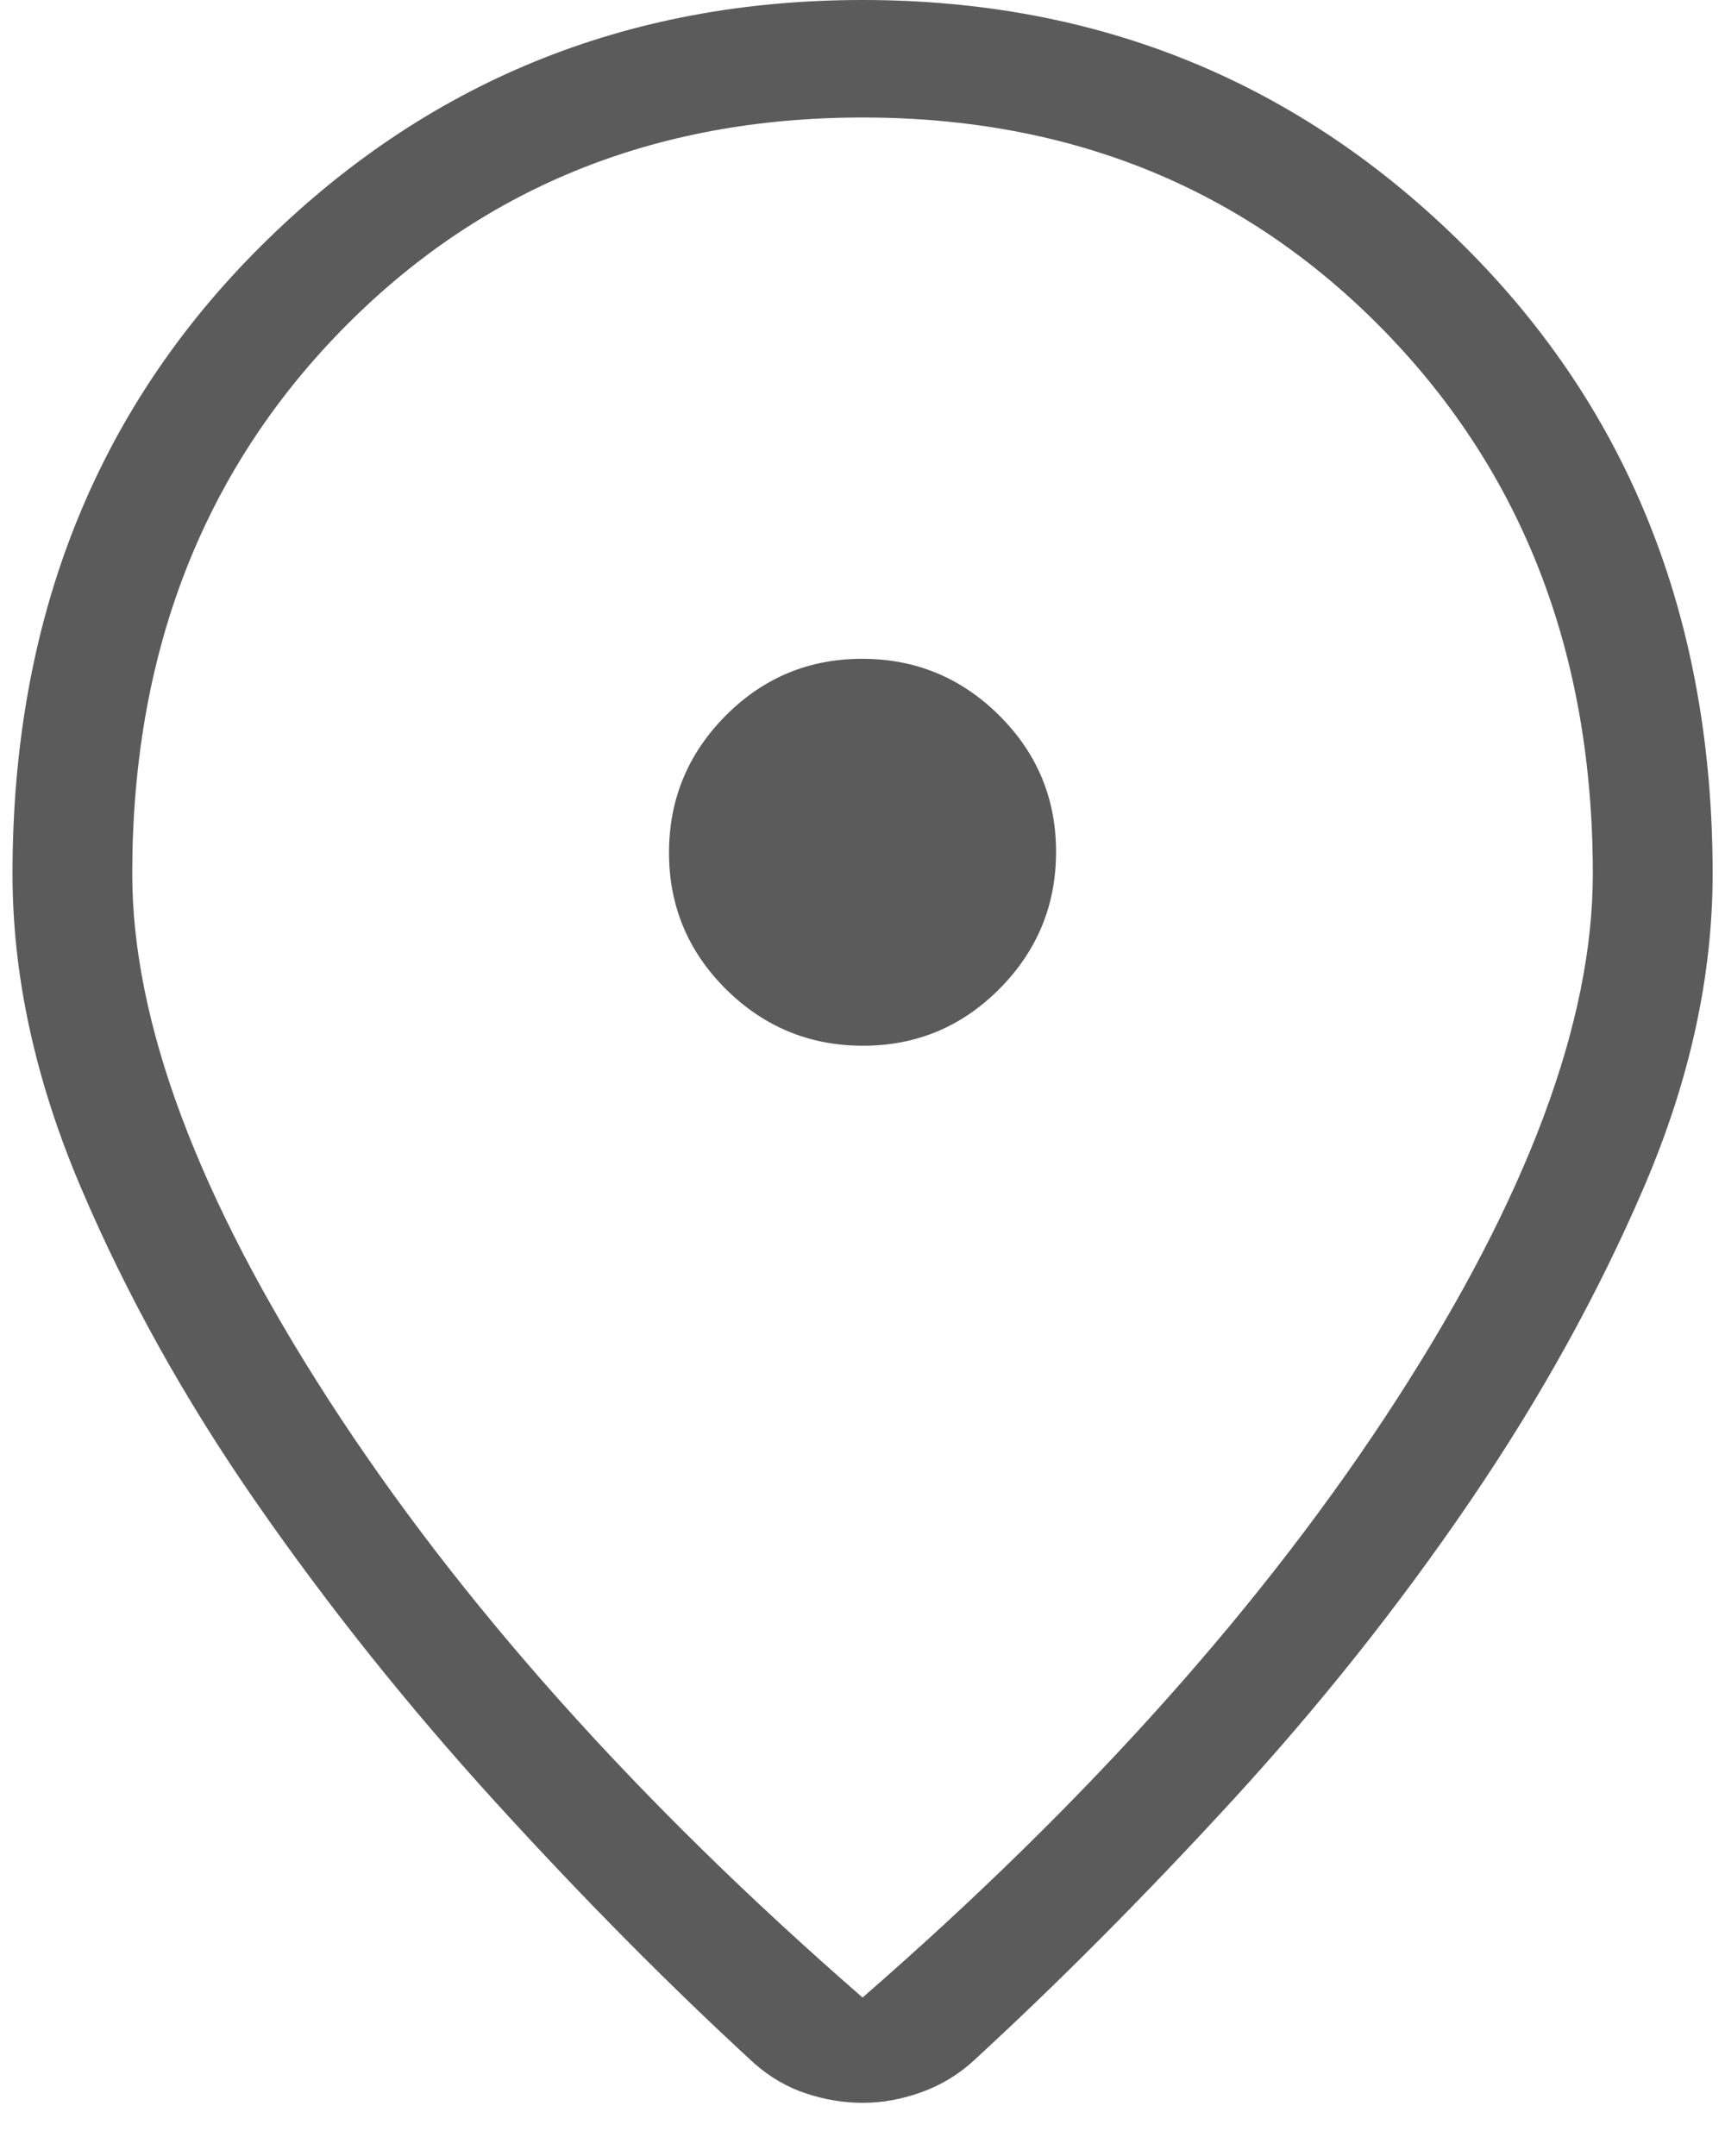 <svg width="24" height="30" viewBox="0 0 24 30" fill="none" xmlns="http://www.w3.org/2000/svg">
<path d="M12.001 27.795C15.133 25.068 17.61 22.295 19.43 19.476C21.251 16.656 22.161 14.218 22.161 12.16C22.161 9.111 21.196 6.595 19.265 4.61C17.335 2.627 14.913 1.635 12.001 1.635C9.088 1.635 6.667 2.627 4.736 4.61C2.806 6.595 1.84 9.111 1.84 12.16C1.84 14.218 2.751 16.656 4.571 19.476C6.392 22.295 8.868 25.068 12.001 27.795ZM12.001 29.26C11.74 29.26 11.48 29.217 11.219 29.131C10.958 29.046 10.718 28.907 10.498 28.715C9.312 27.625 8.11 26.411 6.892 25.074C5.674 23.736 4.568 22.351 3.573 20.918C2.578 19.486 1.763 18.023 1.128 16.53C0.492 15.038 0.174 13.581 0.174 12.16C0.174 8.635 1.322 5.726 3.618 3.436C5.914 1.145 8.708 0 12.001 0C15.294 0 18.088 1.145 20.384 3.436C22.68 5.726 23.828 8.635 23.828 12.16C23.828 13.581 23.51 15.033 22.874 16.515C22.239 17.996 21.429 19.459 20.445 20.902C19.461 22.346 18.36 23.731 17.142 25.058C15.924 26.384 14.722 27.593 13.536 28.683C13.324 28.875 13.082 29.019 12.812 29.115C12.542 29.212 12.271 29.26 12.001 29.26ZM12.007 14.551C12.749 14.551 13.382 14.287 13.906 13.759C14.431 13.23 14.693 12.595 14.693 11.853C14.693 11.111 14.429 10.478 13.9 9.953C13.372 9.429 12.737 9.167 11.995 9.167C11.253 9.167 10.62 9.431 10.095 9.959C9.571 10.488 9.308 11.123 9.308 11.865C9.308 12.607 9.573 13.24 10.101 13.765C10.63 14.289 11.265 14.551 12.007 14.551Z" fill="#5B5B5B"/>
</svg>
